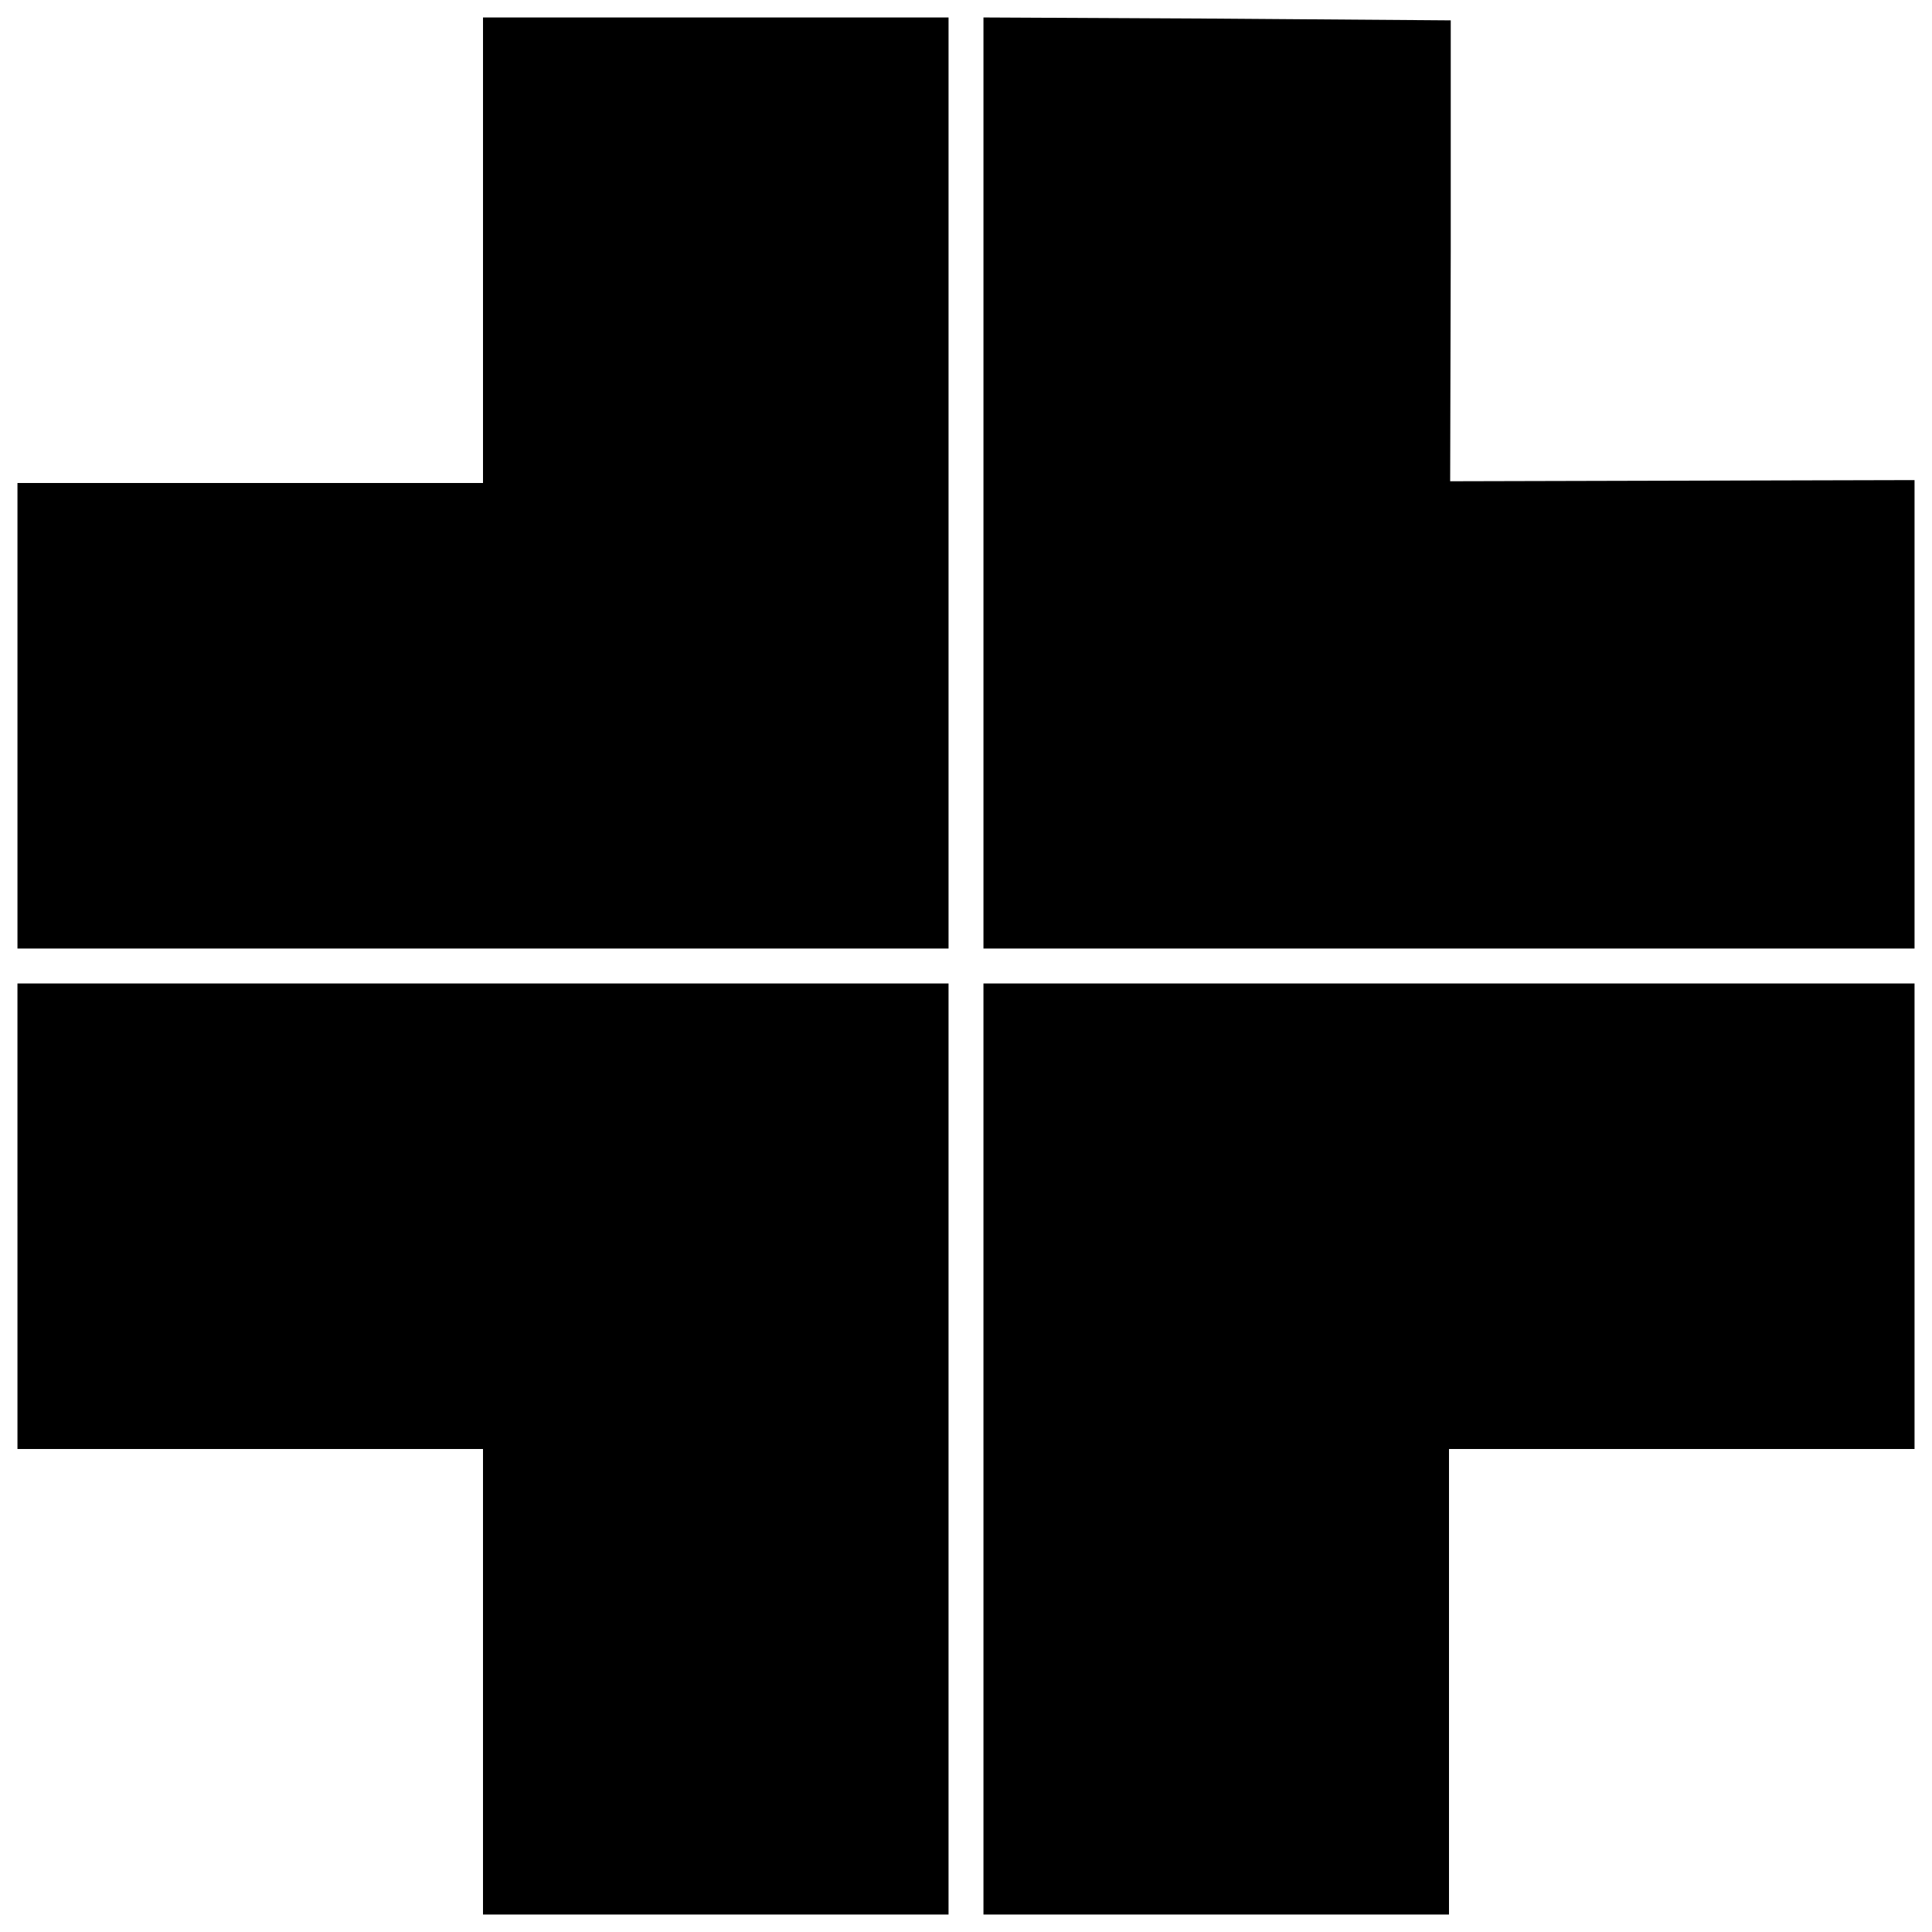 <?xml version="1.0" standalone="no"?>
<!DOCTYPE svg PUBLIC "-//W3C//DTD SVG 20010904//EN"
 "http://www.w3.org/TR/2001/REC-SVG-20010904/DTD/svg10.dtd">
<svg version="1.0" xmlns="http://www.w3.org/2000/svg"
 width="332pt" height="332pt" viewBox="0 0 332 332"
 preserveAspectRatio="xMidYMid meet">
<g transform="translate(0,332) scale(0.1,-0.1)"
fill="#000000" stroke="none">
<path d="M830 2890 l0 -400 -400 0 -400 0 0 -400 0 -400 800 0 800 0 0 800 0
800 -400 0 -400 0 0 -400z"/>
<path d="M1690 2490 l0 -800 800 0 800 0 0 403 0 402 -399 -1 -399 -1 1 396 0
396 -401 3 -402 2 0 -800z"/>
<path d="M30 1230 l0 -400 400 0 400 0 0 -400 0 -400 400 0 400 0 0 800 0 800
-800 0 -800 0 0 -400z"/>
<path d="M1690 830 l0 -800 400 0 400 0 0 400 0 400 400 0 400 0 0 400 0 400
-800 0 -800 0 0 -800z"/>
</g>
</svg>

